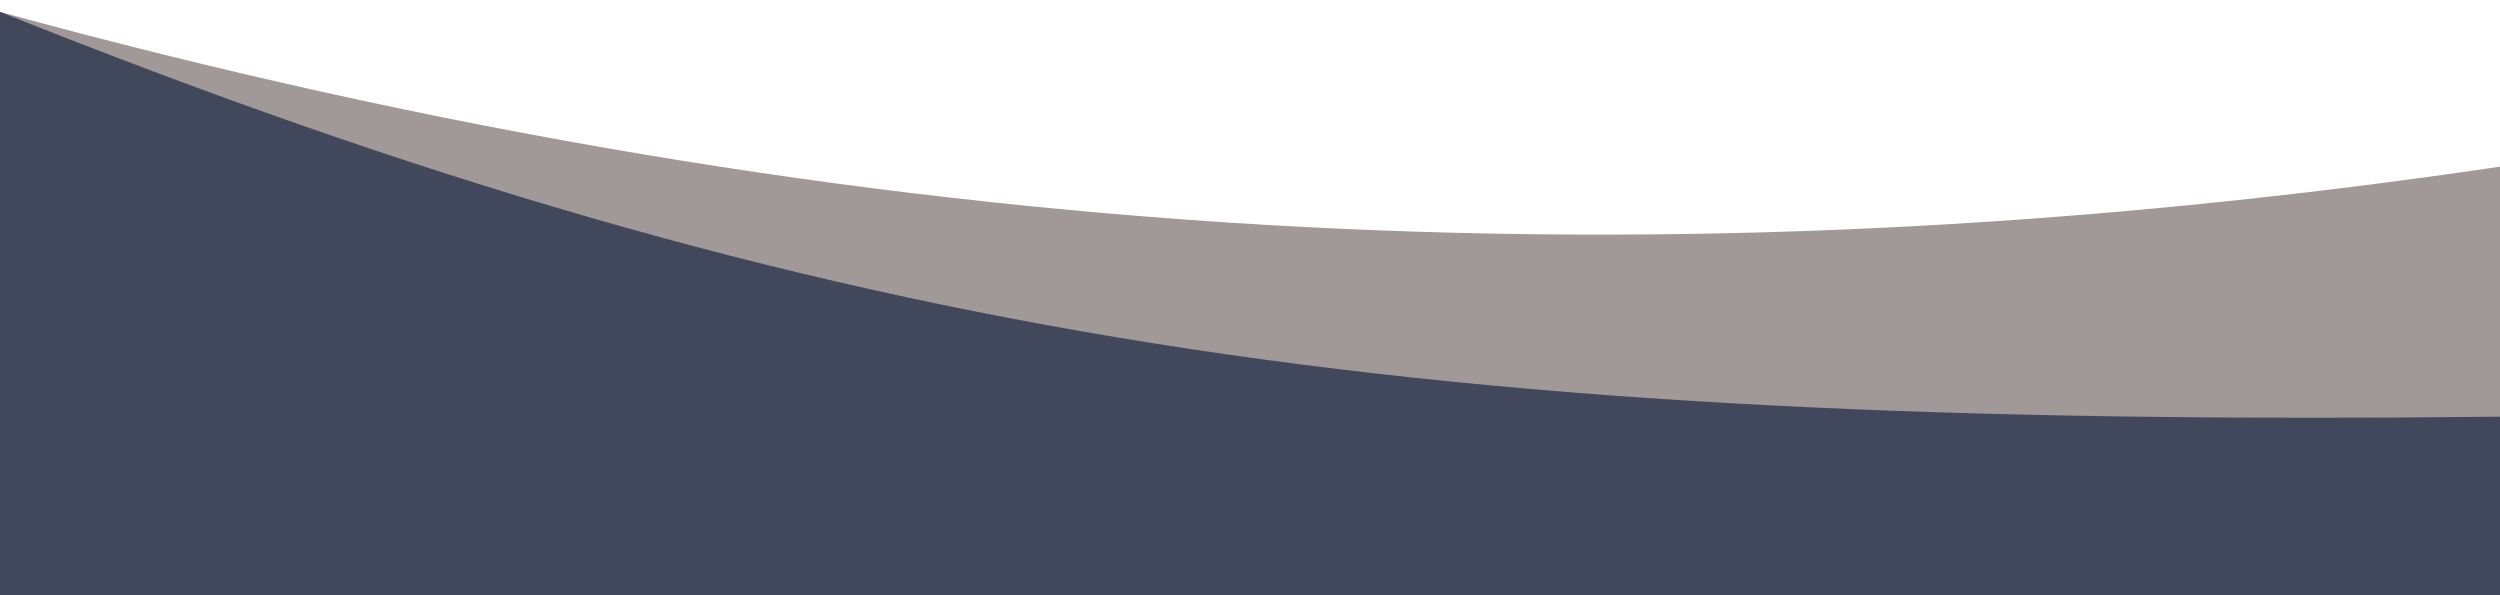 <?xml version="1.0" encoding="iso-8859-1"?>
<!DOCTYPE svg PUBLIC "-//W3C//DTD SVG 1.0//EN" "http://www.w3.org/TR/2001/REC-SVG-20010904/DTD/svg10.dtd">
<!-- Creator: CorelDRAW -->
<svg xmlns="http://www.w3.org/2000/svg" xmlns:odm="http://product.corel.com/CGS/11/cddns/" xmlns:corel-charset="http://product.corel.com/CGS/11/cddns/" xml:space="preserve" width="210mm" height="50mm" style="shape-rendering:geometricPrecision; text-rendering:geometricPrecision; image-rendering:optimizeQuality; fill-rule:evenodd"
     viewBox="0 0 210000 50000">
 <defs>
  <style type="text/css">
   <![CDATA[
    .fil1 {fill:#42485c}
    .fil0 {fill:#a19898}
   ]]>
  </style>
 </defs>
 <g id="Ebene_x0020_1">
  <path class="fil0" d="M-0 1000c73000,20000 140013,23338.9 210000,13000l0 35999.9 -210000 0.1 0 -49000z"/>
  <path class="fil1" d="M-0 50000l0 -49000.1c69999.9,28000 119000,35000 210000,34000l0 15000.1 -210000 0z"/>
 </g>
</svg>
